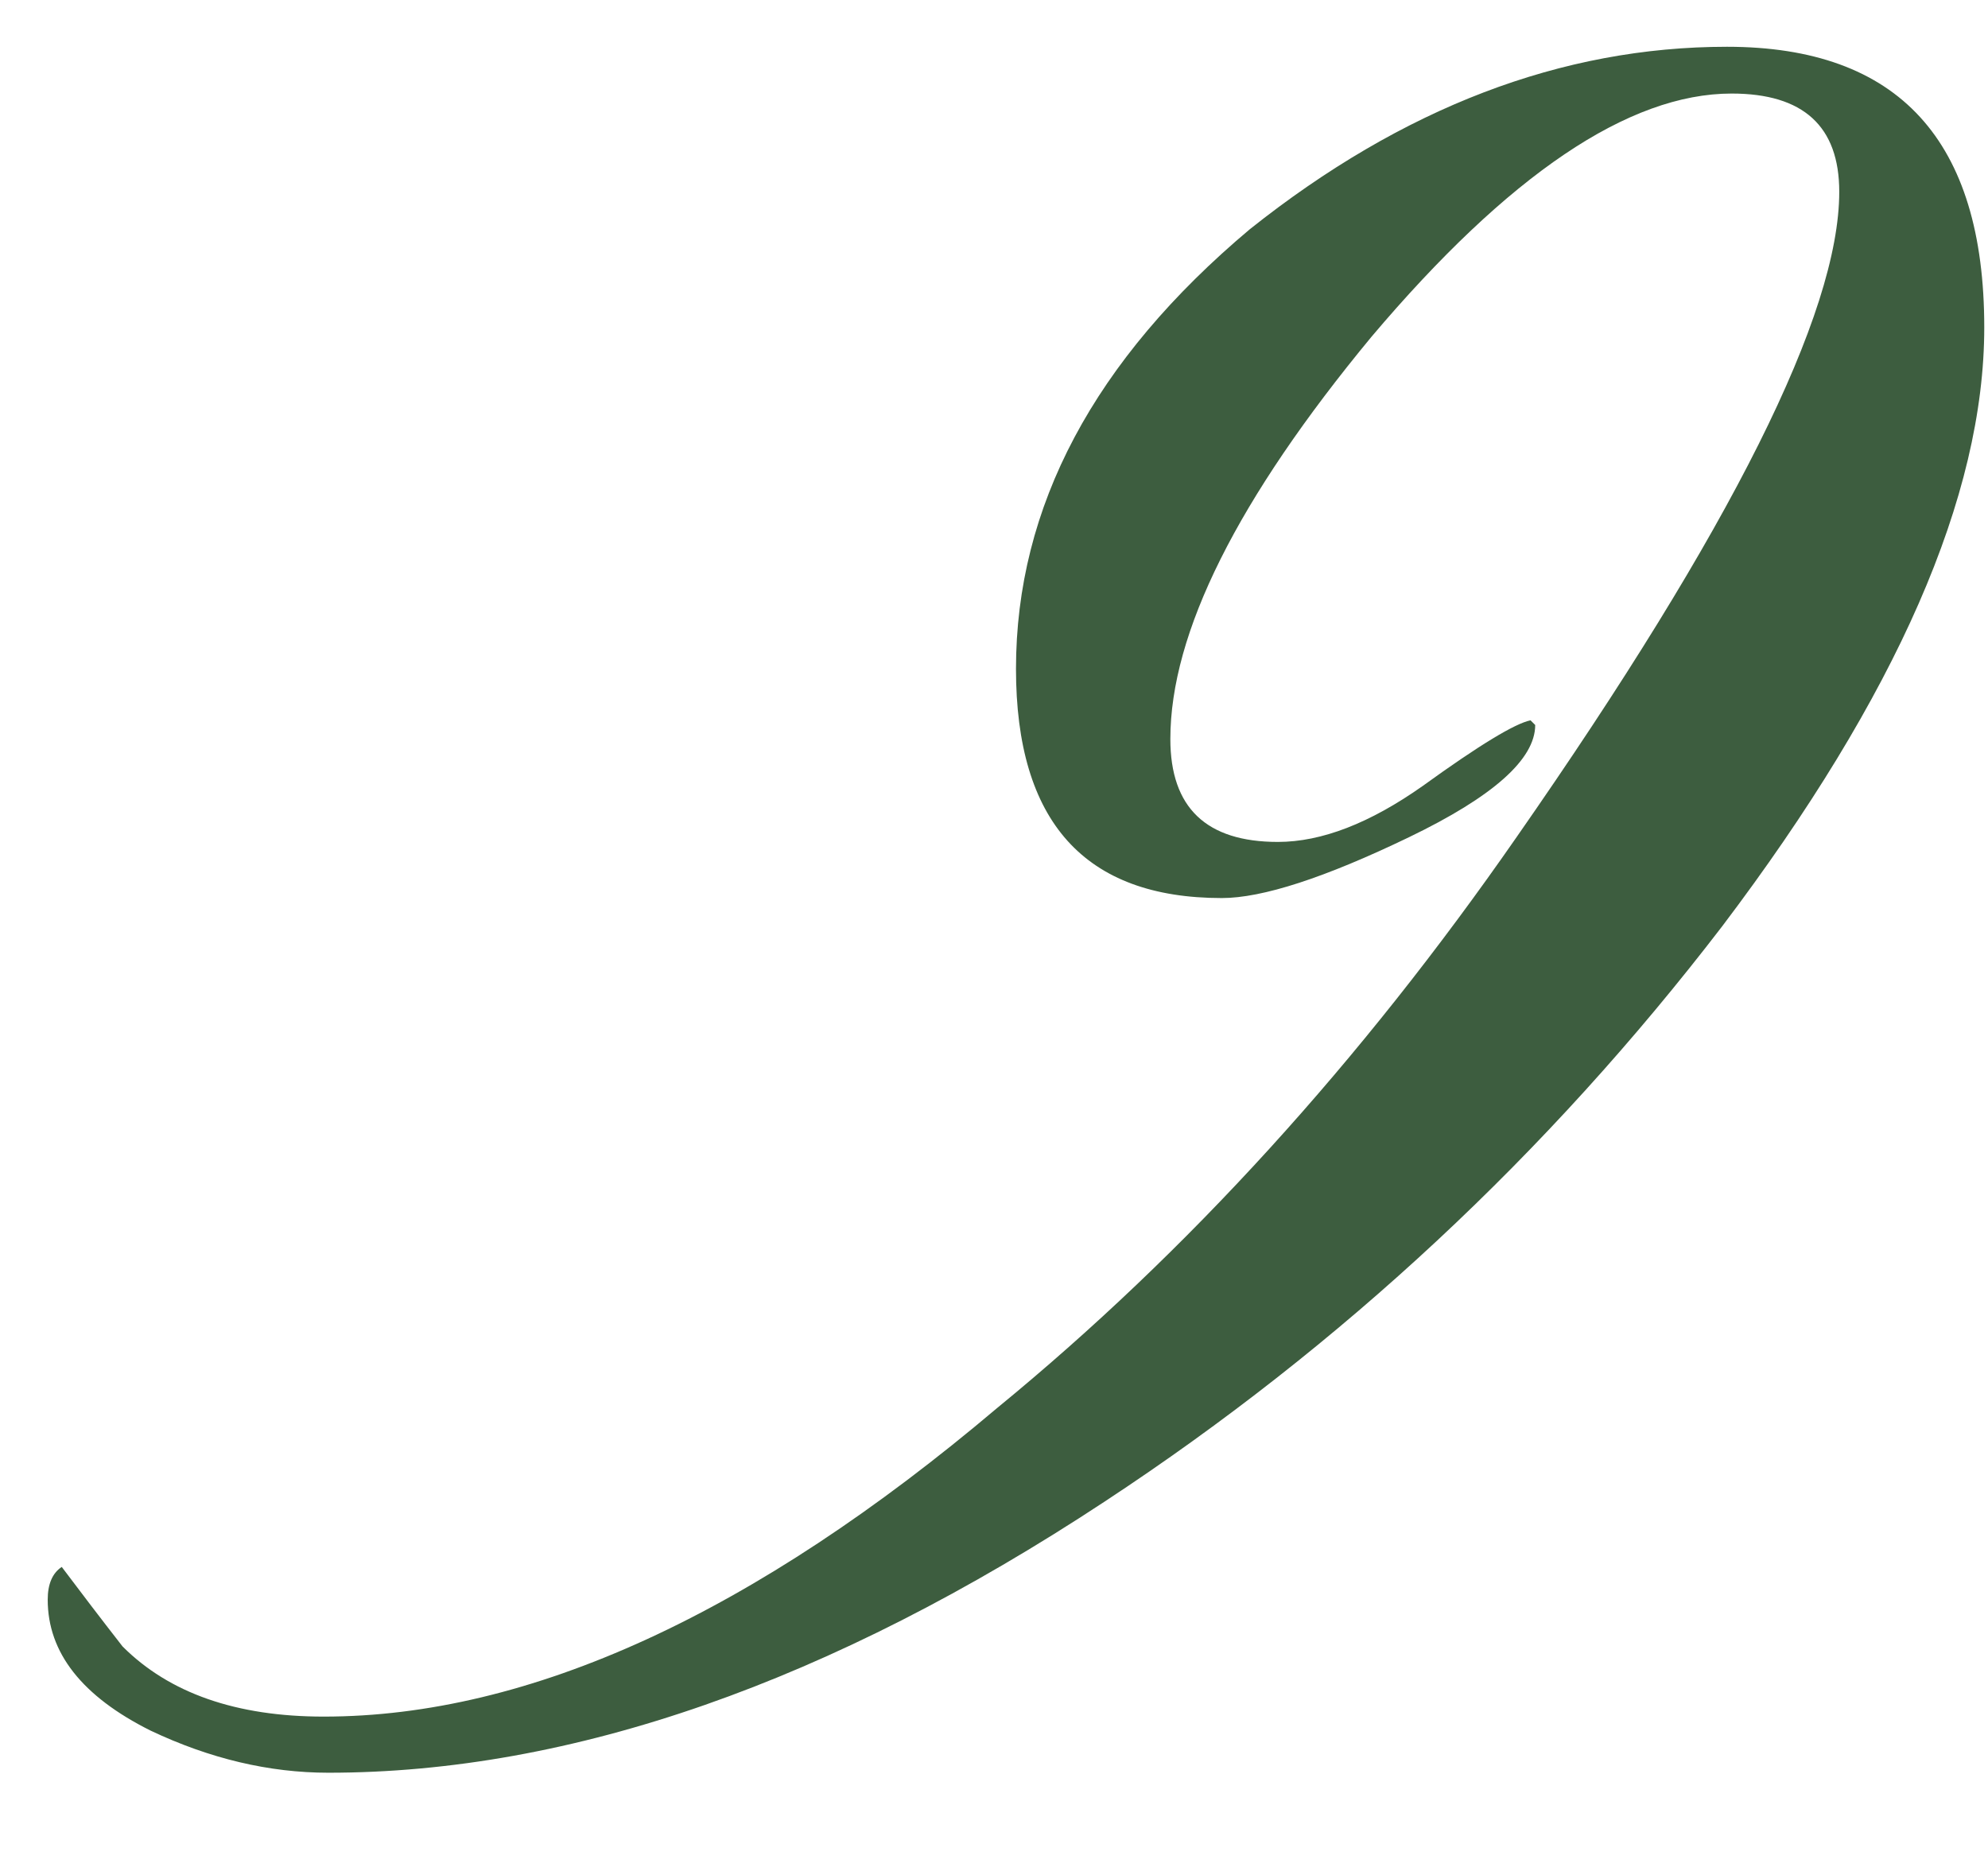 <?xml version="1.0" encoding="UTF-8"?> <svg xmlns="http://www.w3.org/2000/svg" width="17" height="16" viewBox="0 0 17 16" fill="none"><path d="M16.968 2.8C16.968 4.24 16.221 5.947 14.728 7.92C13.235 9.867 11.475 11.507 9.448 12.84C7.101 14.387 4.888 15.16 2.808 15.16C2.301 15.16 1.795 15.04 1.288 14.8C0.701 14.507 0.408 14.133 0.408 13.68C0.408 13.547 0.448 13.453 0.528 13.4C0.688 13.613 0.861 13.84 1.048 14.08C1.448 14.48 2.021 14.68 2.768 14.68C4.528 14.68 6.448 13.8 8.528 12.04C10.155 10.707 11.635 9.08 12.968 7.16C14.808 4.52 15.728 2.68 15.728 1.64C15.728 1.08 15.421 0.8 14.808 0.8C13.928 0.8 12.901 1.493 11.728 2.88C10.581 4.267 10.008 5.413 10.008 6.32C10.008 6.907 10.315 7.2 10.928 7.2C11.301 7.2 11.715 7.04 12.168 6.72C12.648 6.373 12.955 6.187 13.088 6.16C13.115 6.187 13.128 6.2 13.128 6.2C13.128 6.493 12.768 6.813 12.048 7.16C11.328 7.507 10.795 7.68 10.448 7.68C9.275 7.68 8.688 7.027 8.688 5.72C8.688 4.333 9.355 3.08 10.688 1.96C11.995 0.92 13.355 0.4 14.768 0.4C16.235 0.4 16.968 1.2 16.968 2.8Z" fill="#3D5D3F"></path></svg> 